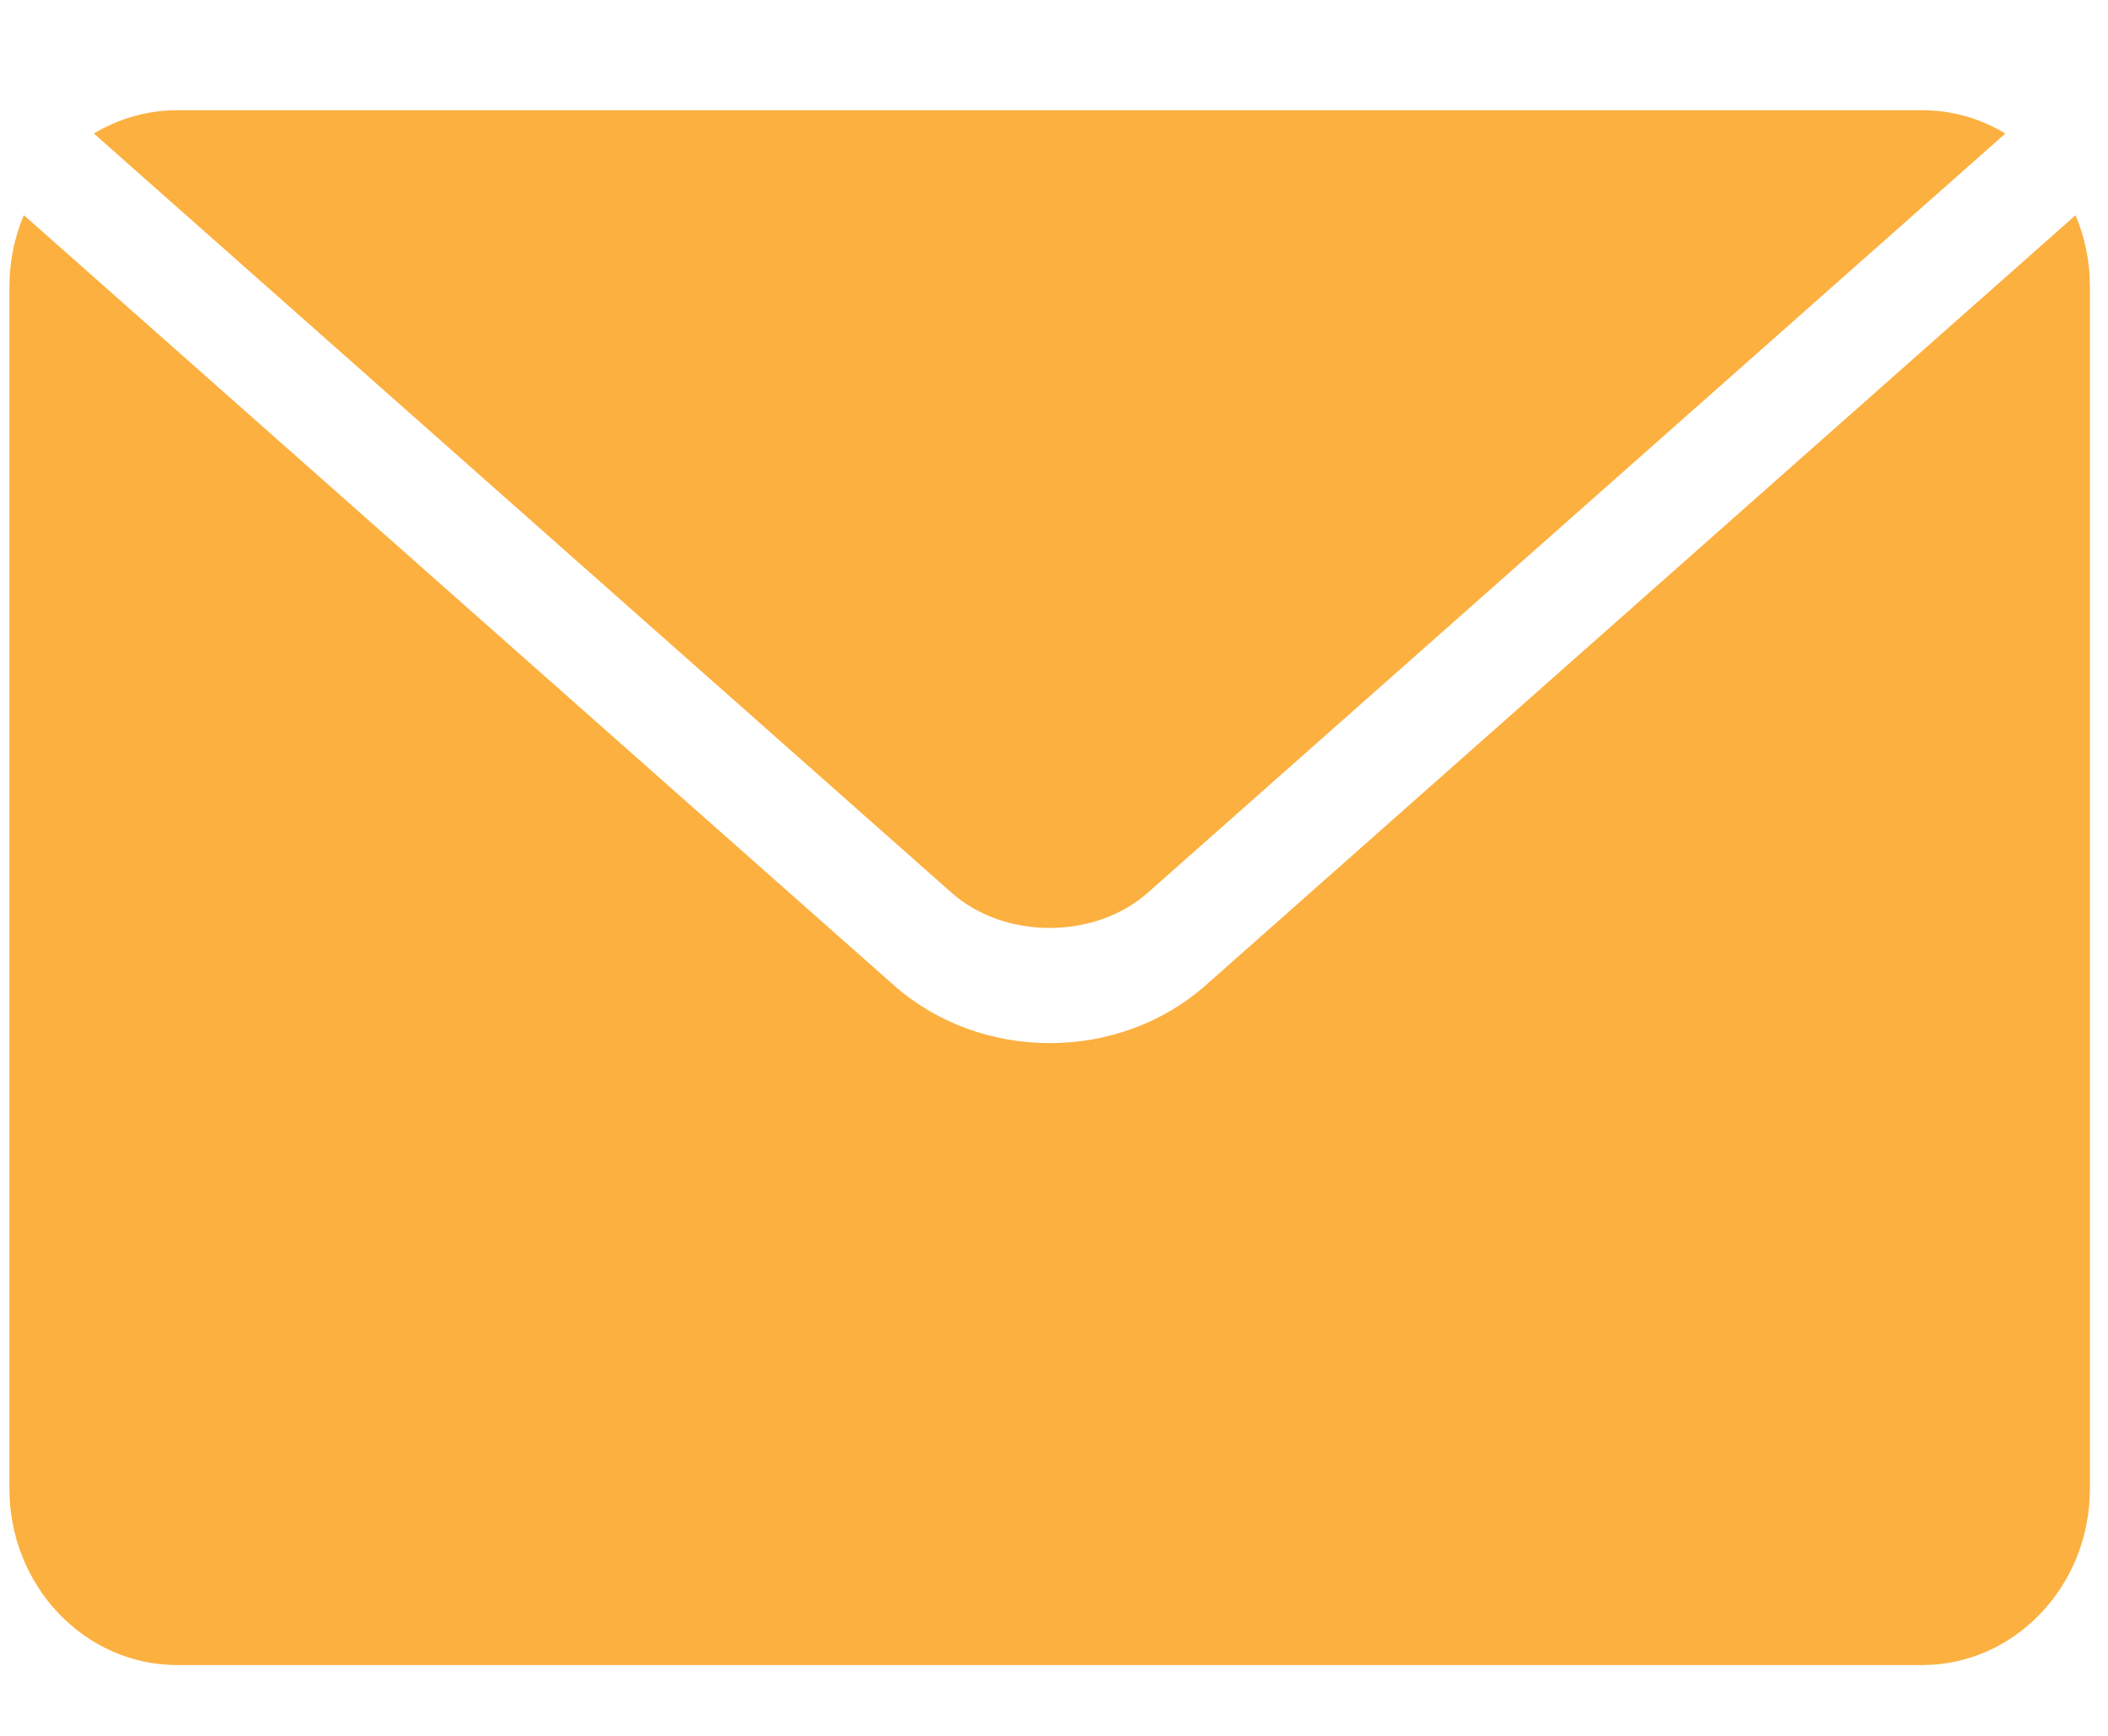 <svg fill="none" height="14" viewBox="0 0 17 14" width="17" xmlns="http://www.w3.org/2000/svg"><path clip-rule="evenodd" d="m1.428 13.429h14.073c.746 0 1.353-.637 1.353-1.422v-9.696c0-.205-.041-.399-.116-.575l-7.013 6.209c-.346.307-.796.468-1.259.468-.463 0-.914-.162-1.259-.468l-7.015-6.21c-.074.176-.116.371-.116.576v9.696c0 .785.607 1.422 1.353 1.422zm-.671-12.352c.198-.119.427-.188.671-.188h14.073c.244 0 .473.068.671.188l-6.917 6.124c-.204.181-.489.283-.79.283-.301 0-.586-.102-.79-.283z" fill="#fcb040" fill-rule="evenodd"/></svg>